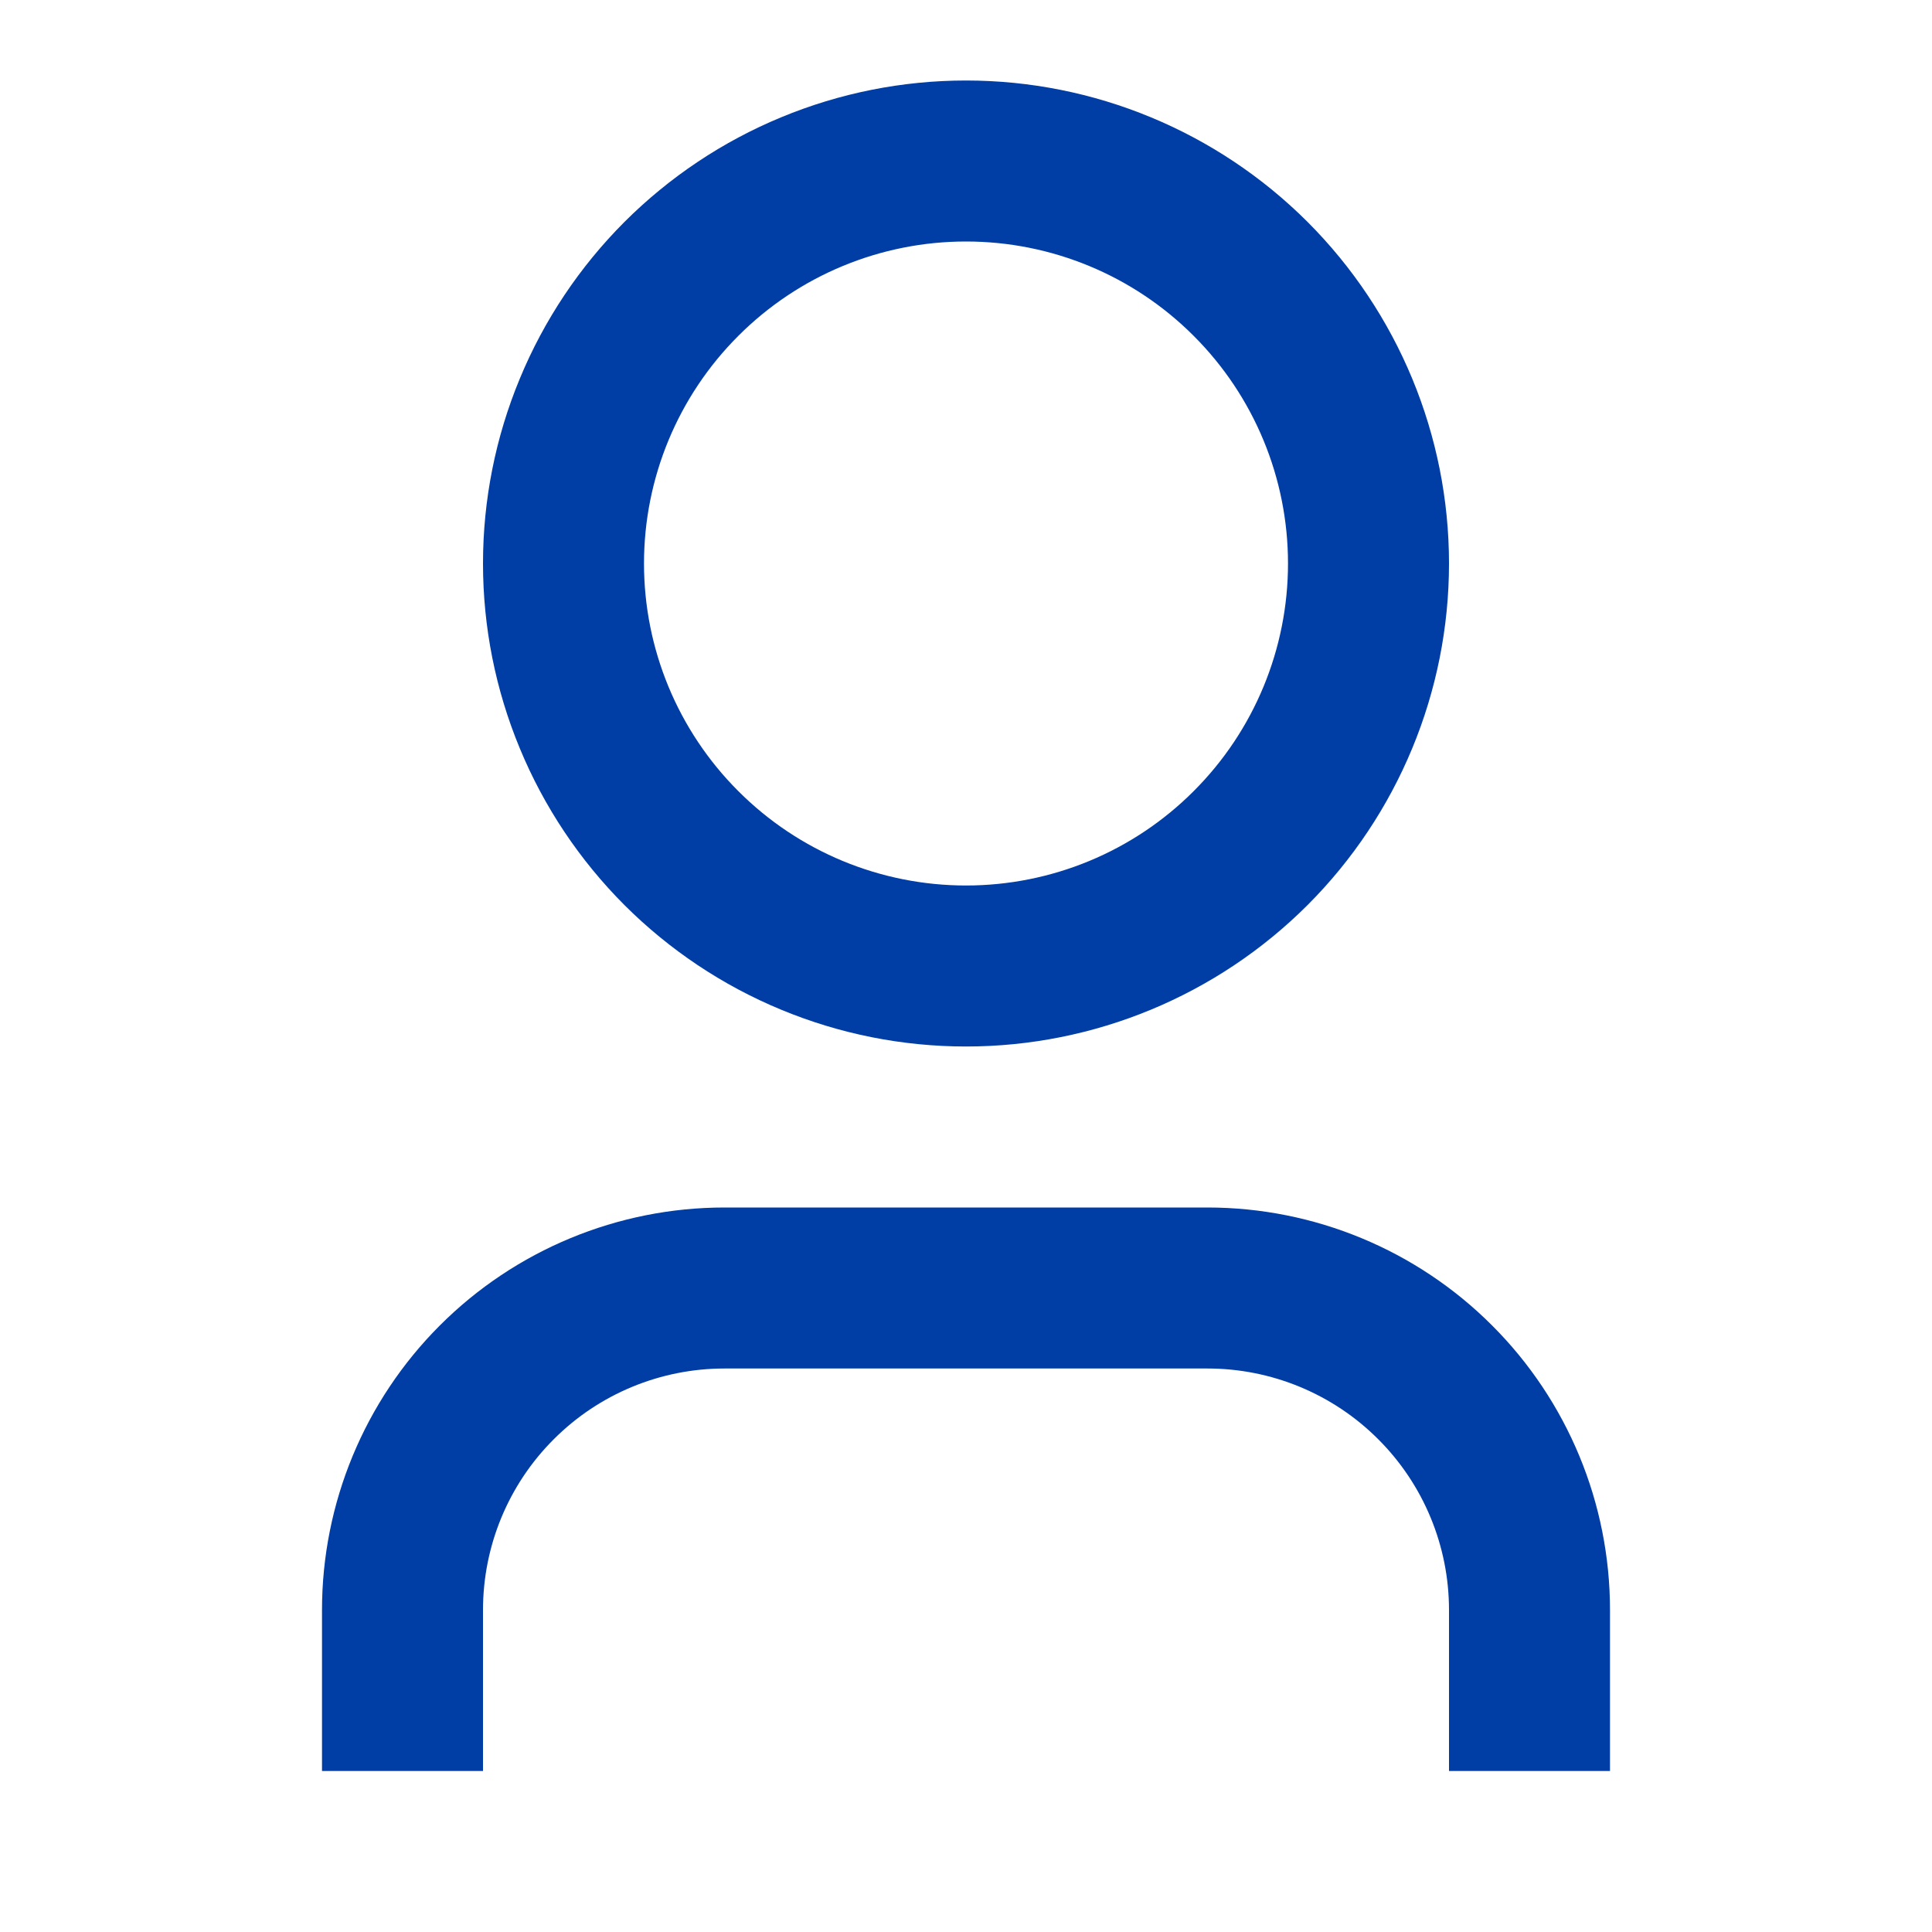 <svg width="24" height="24" viewBox="0 0 24 24" fill="none" xmlns="http://www.w3.org/2000/svg">
<path d="M20 22H18V20C18 19.204 17.684 18.441 17.121 17.879C16.559 17.316 15.796 17 15 17H9C8.204 17 7.441 17.316 6.879 17.879C6.316 18.441 6 19.204 6 20V22H4V20C4 18.674 4.527 17.402 5.464 16.465C6.402 15.527 7.674 15 9 15H15C16.326 15 17.598 15.527 18.535 16.465C19.473 17.402 20 18.674 20 20V22ZM12 13C11.212 13 10.432 12.845 9.704 12.543C8.976 12.242 8.315 11.8 7.757 11.243C7.2 10.685 6.758 10.024 6.457 9.296C6.155 8.568 6 7.788 6 7C6 6.212 6.155 5.432 6.457 4.704C6.758 3.976 7.2 3.315 7.757 2.757C8.315 2.2 8.976 1.758 9.704 1.457C10.432 1.155 11.212 1 12 1C13.591 1 15.117 1.632 16.243 2.757C17.368 3.883 18 5.409 18 7C18 8.591 17.368 10.117 16.243 11.243C15.117 12.368 13.591 13 12 13ZM12 11C13.061 11 14.078 10.579 14.828 9.828C15.579 9.078 16 8.061 16 7C16 5.939 15.579 4.922 14.828 4.172C14.078 3.421 13.061 3 12 3C10.939 3 9.922 3.421 9.172 4.172C8.421 4.922 8 5.939 8 7C8 8.061 8.421 9.078 9.172 9.828C9.922 10.579 10.939 11 12 11Z" fill="#003DA5"/>
</svg>
